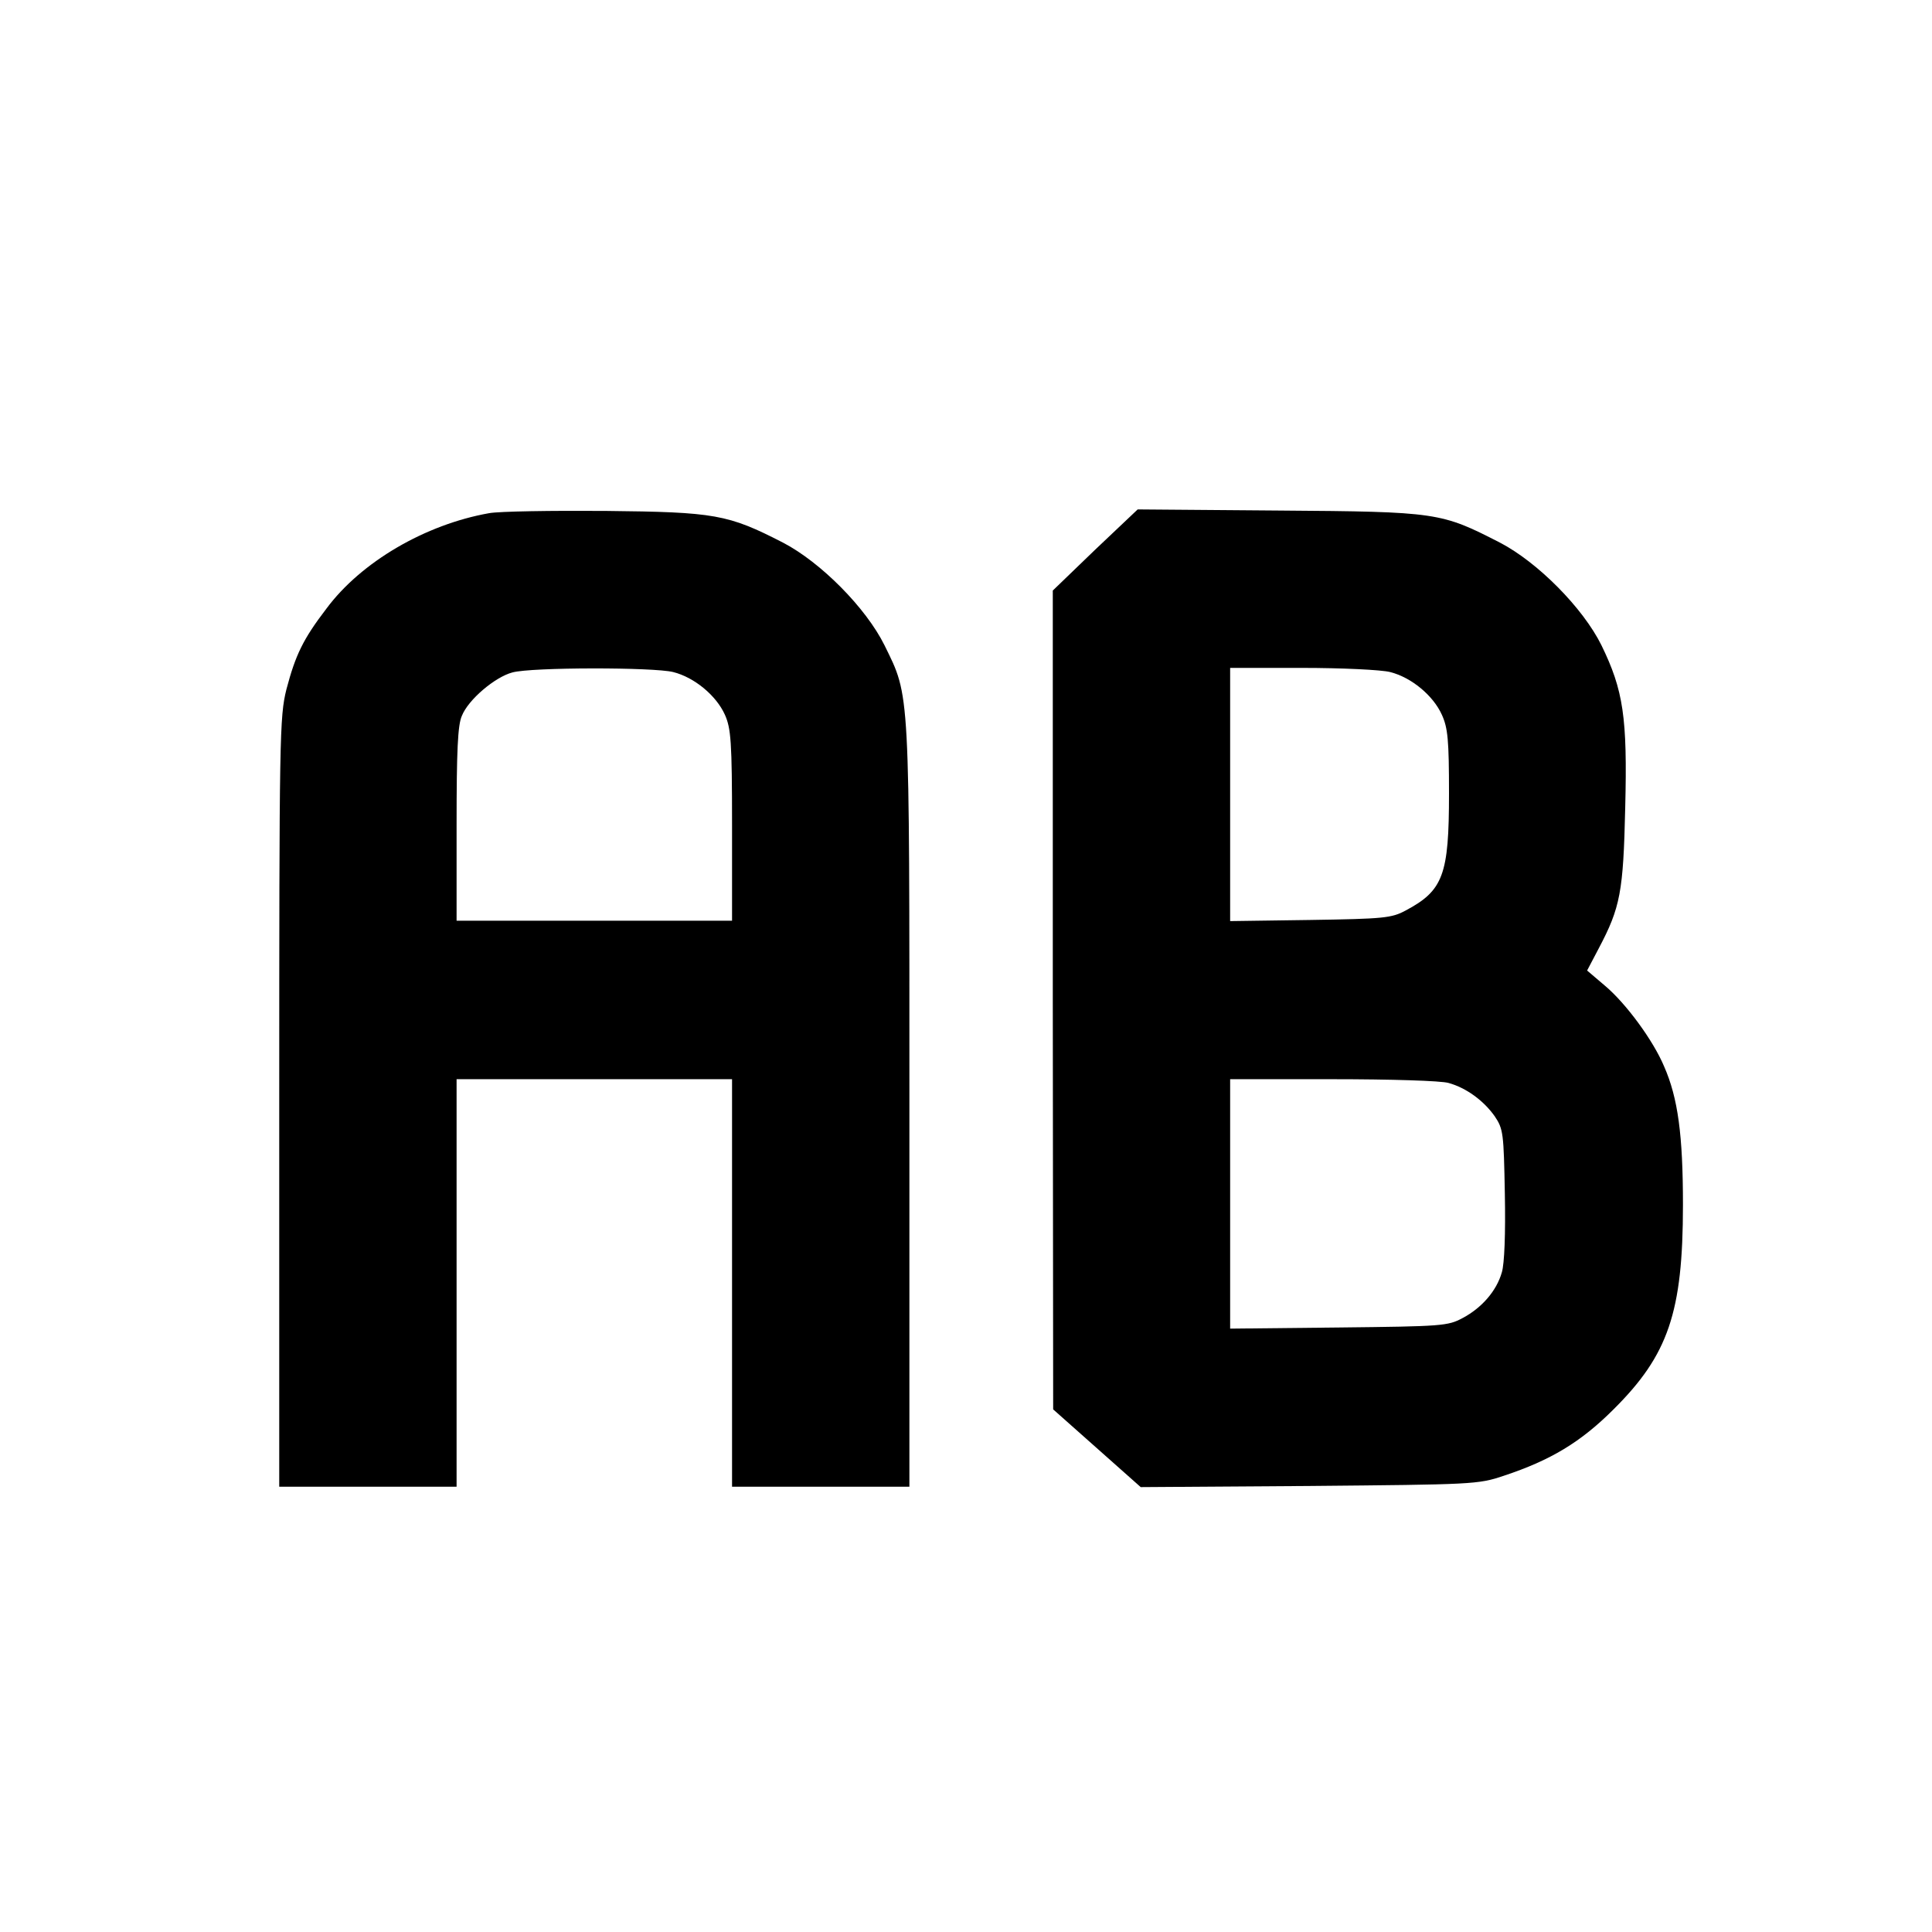 <?xml version="1.0" standalone="no"?>
<!DOCTYPE svg PUBLIC "-//W3C//DTD SVG 20010904//EN"
 "http://www.w3.org/TR/2001/REC-SVG-20010904/DTD/svg10.dtd">
<svg version="1.0" xmlns="http://www.w3.org/2000/svg"
 width="512pt" height="512pt" viewBox="0 0 512 512"
 preserveAspectRatio="xMidYMid meet">
<g transform="translate(0,512) scale(0.1,-0.1)"
fill="#000000" stroke="none">
<path d="M1296 3760 c-169 -30 -339 -129 -431 -253 -62 -81 -82 -123 -106
-214 -18 -73 -19 -120 -19 -1095 l0 -1018 235 0 235 0 0 540 0 540 365 0 365
0 0 -540 0 -540 235 0 235 0 0 1008 c0 1118 2 1083 -66 1222 -49 99 -169 220
-269 272 -146 75 -180 81 -470 84 -143 1 -282 -1 -309 -6z m488 -421 c56 -14
114 -62 137 -113 16 -36 19 -70 19 -293 l0 -253 -365 0 -365 0 0 255 c0 194 3
264 14 288 17 43 88 103 134 115 51 14 374 14 426 1z"/>
<path d="M2902 3663 l-112 -108 0 -1085 1 -1085 116 -103 116 -103 446 3 c434
4 448 4 516 27 124 41 204 89 291 176 145 144 184 257 184 542 0 184 -13 283
-50 367 -29 69 -101 167 -157 214 l-47 40 31 59 c57 108 65 149 70 373 6 239
-5 311 -63 430 -49 99 -169 220 -269 272 -156 80 -165 82 -585 85 l-375 3
-113 -107z m782 -324 c56 -14 114 -62 137 -113 16 -35 19 -67 19 -209 0 -215
-15 -257 -115 -310 -37 -20 -58 -22 -252 -25 l-213 -3 0 335 0 336 191 0 c104
0 210 -5 233 -11z m155 -1089 c47 -13 93 -47 122 -88 23 -34 24 -45 27 -206 2
-105 -1 -185 -8 -208 -14 -49 -53 -94 -104 -121 -39 -21 -54 -22 -328 -25
l-288 -3 0 330 0 331 273 0 c149 0 287 -4 306 -10z"/>
</g>
</svg>
